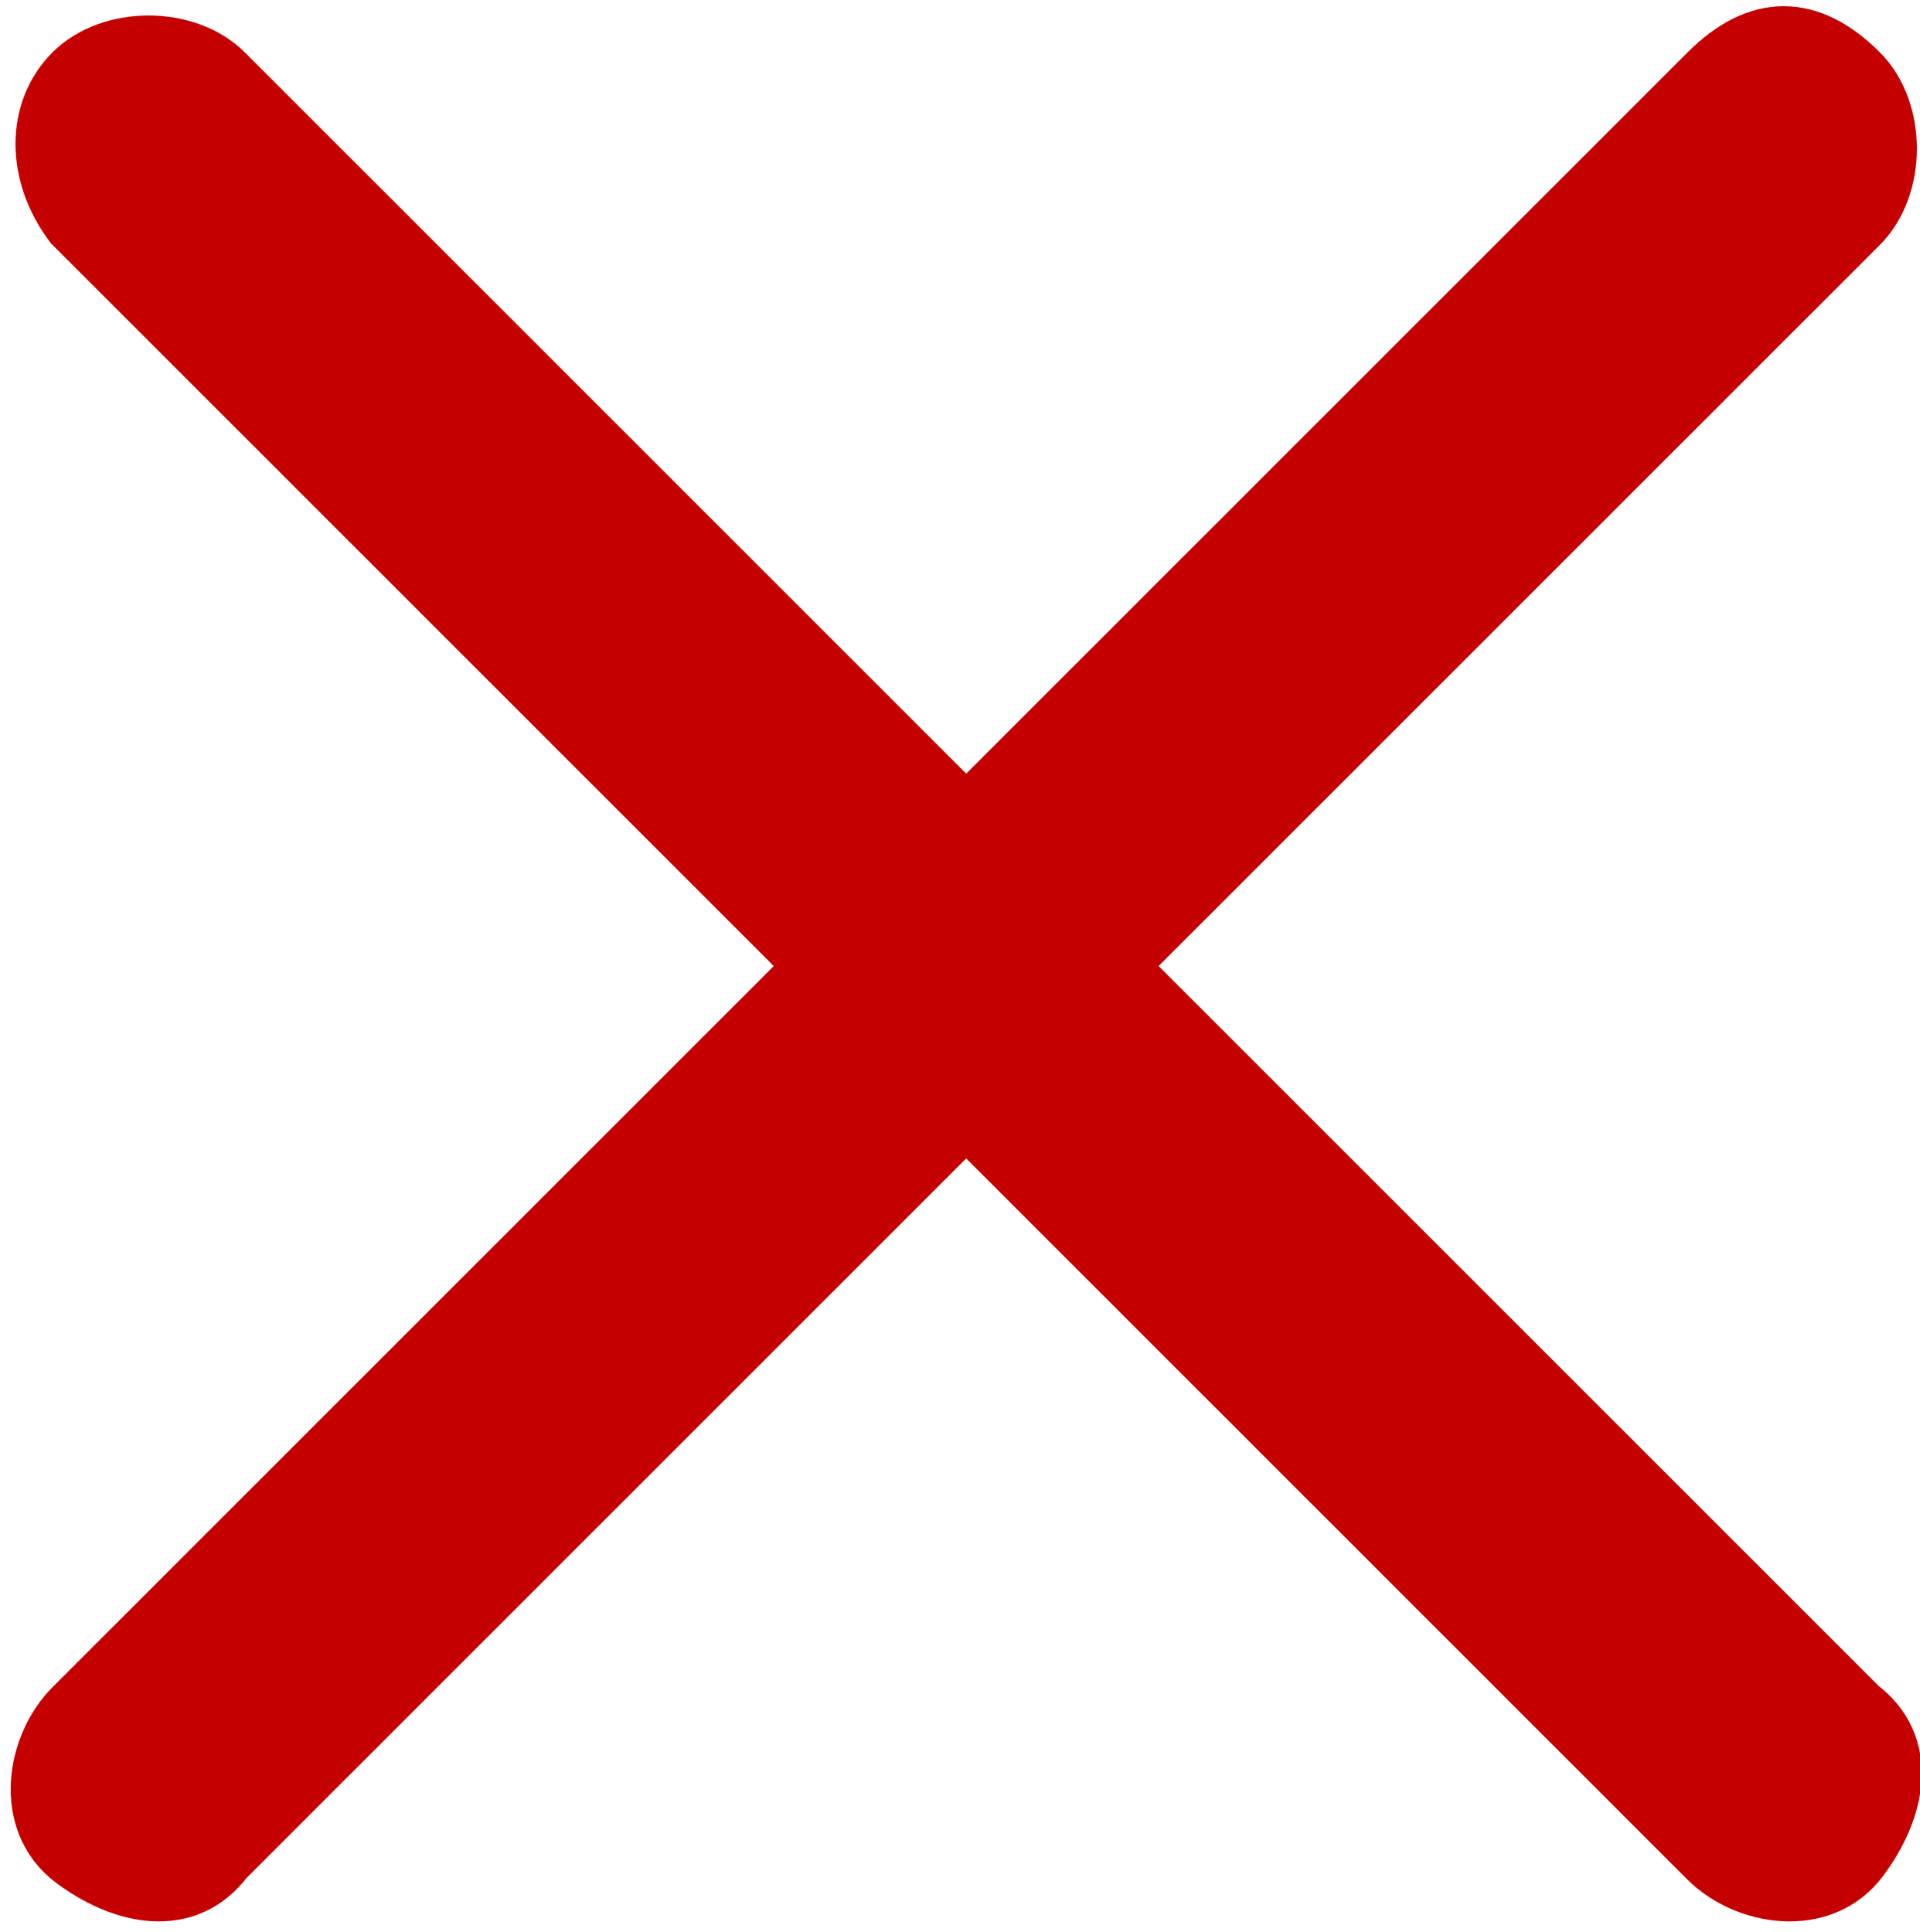 <?xml version="1.0" encoding="utf-8"?>
<!-- Generator: Adobe Illustrator 21.1.0, SVG Export Plug-In . SVG Version: 6.00 Build 0)  -->
<svg version="1.1" id="Layer_1" xmlns="http://www.w3.org/2000/svg" xmlns:xlink="http://www.w3.org/1999/xlink" x="0px" y="0px"
	 viewBox="0 0 15.5 15.6" style="enable-background:new 0 0 15.5 15.6;" xml:space="preserve">
<style type="text/css">
	.st0{fill:#C50000;stroke:#C50000;stroke-width:0.5;}
</style>
<path id="search_cross" class="st0" d="M14.4,0.3c-0.2,0-0.4,0.1-0.6,0.3l-6,6l-6-6c-0.3-0.3-0.9-0.3-1.2,0c-0.3,0.3-0.3,0.8,0,1.2
	l6,6l-6,6c-0.3,0.3-0.4,0.9,0,1.2s0.9,0.4,1.2,0c0,0,0,0,0,0l6-6l6,6c0.3,0.3,0.9,0.4,1.2,0s0.4-0.9,0-1.2c0,0,0,0,0,0l-6-6l6-6
	c0.3-0.3,0.3-0.9,0-1.2C14.8,0.4,14.6,0.3,14.4,0.3z"/>
</svg>
